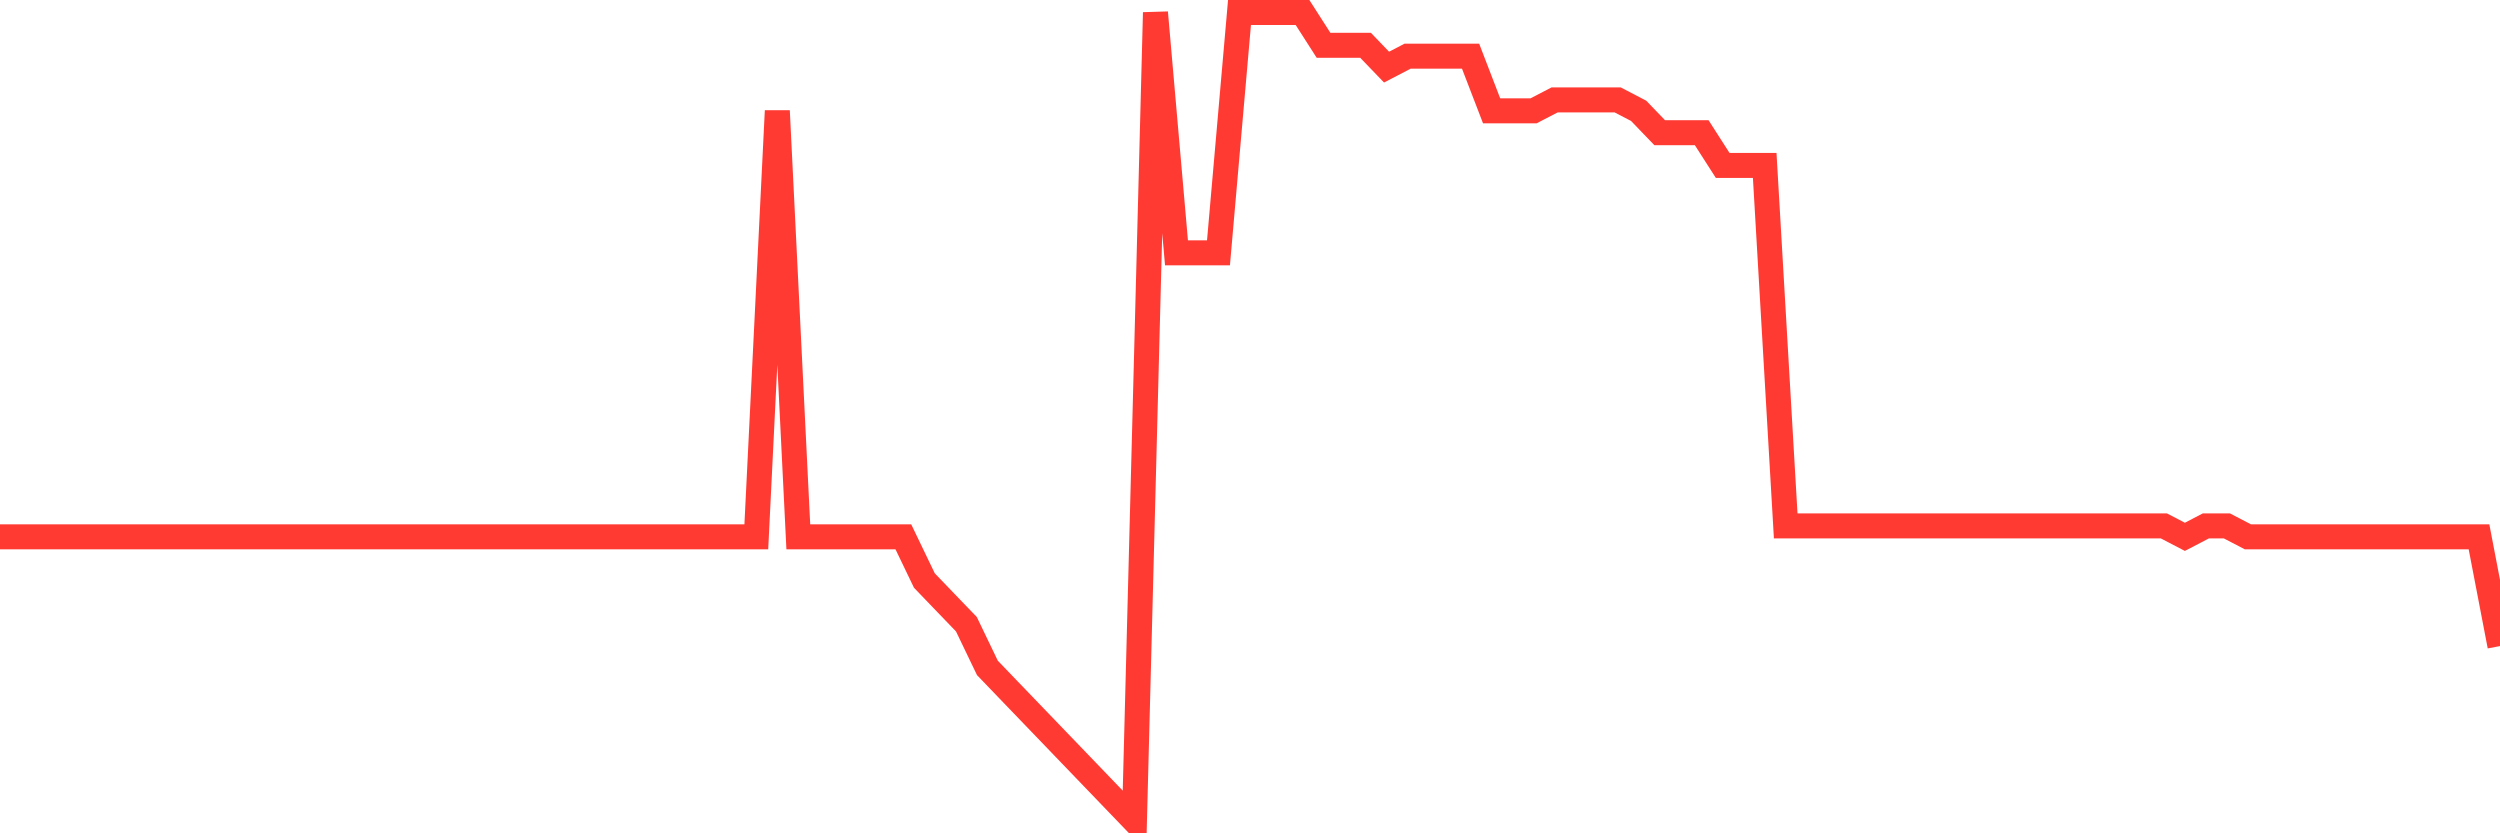 <svg
  xmlns="http://www.w3.org/2000/svg"
  xmlns:xlink="http://www.w3.org/1999/xlink"
  width="120"
  height="40"
  viewBox="0 0 120 40"
  preserveAspectRatio="none"
>
  <polyline
    points="0,25.768 1.008,25.768 2.017,25.768 3.025,25.768 4.034,25.768 5.042,25.768 6.05,25.768 7.059,25.768 8.067,25.768 9.076,25.768 10.084,25.768 11.092,25.768 12.101,25.768 13.109,25.768 14.118,25.768 15.126,25.768 16.134,25.768 17.143,25.768 18.151,25.768 19.16,25.768 20.168,25.768 21.176,25.768 22.185,25.768 23.193,25.768 24.202,25.768 25.21,25.768 26.218,25.768 27.227,25.768 28.235,25.768 29.244,25.768 30.252,25.768 31.261,25.768 32.269,25.768 33.277,25.768 34.286,25.768 35.294,25.768 36.303,25.768 37.311,5.319 38.319,25.768 39.328,25.768 40.336,25.768 41.345,25.768 42.353,25.768 43.361,25.768 44.37,27.865 45.378,28.914 46.387,29.962 47.395,32.059 48.403,33.108 49.412,34.157 50.42,35.205 51.429,36.254 52.437,37.303 53.445,38.351 54.454,39.4 55.462,0.6 56.471,12.135 57.479,12.135 58.487,12.135 59.496,0.6 60.504,0.6 61.513,0.6 62.521,0.6 63.529,2.173 64.538,2.173 65.546,2.173 66.555,3.222 67.563,2.697 68.571,2.697 69.58,2.697 70.588,2.697 71.597,5.319 72.605,5.319 73.613,5.319 74.622,4.795 75.63,4.795 76.639,4.795 77.647,4.795 78.655,5.319 79.664,6.368 80.672,6.368 81.681,6.368 82.689,7.941 83.697,7.941 84.706,7.941 85.714,25.243 86.723,25.243 87.731,25.243 88.739,25.243 89.748,25.243 90.756,25.243 91.765,25.243 92.773,25.243 93.782,25.243 94.79,25.243 95.798,25.243 96.807,25.243 97.815,25.243 98.824,25.243 99.832,25.243 100.84,25.243 101.849,25.243 102.857,25.243 103.866,25.243 104.874,25.768 105.882,25.243 106.891,25.243 107.899,25.768 108.908,25.768 109.916,25.768 110.924,25.768 111.933,25.768 112.941,25.768 113.95,25.768 114.958,25.768 115.966,25.768 116.975,25.768 117.983,25.768 118.992,25.768 120,31.011"
    fill="none"
    stroke="#ff3a33"
    stroke-width="1.2"
  >
  </polyline>
</svg>